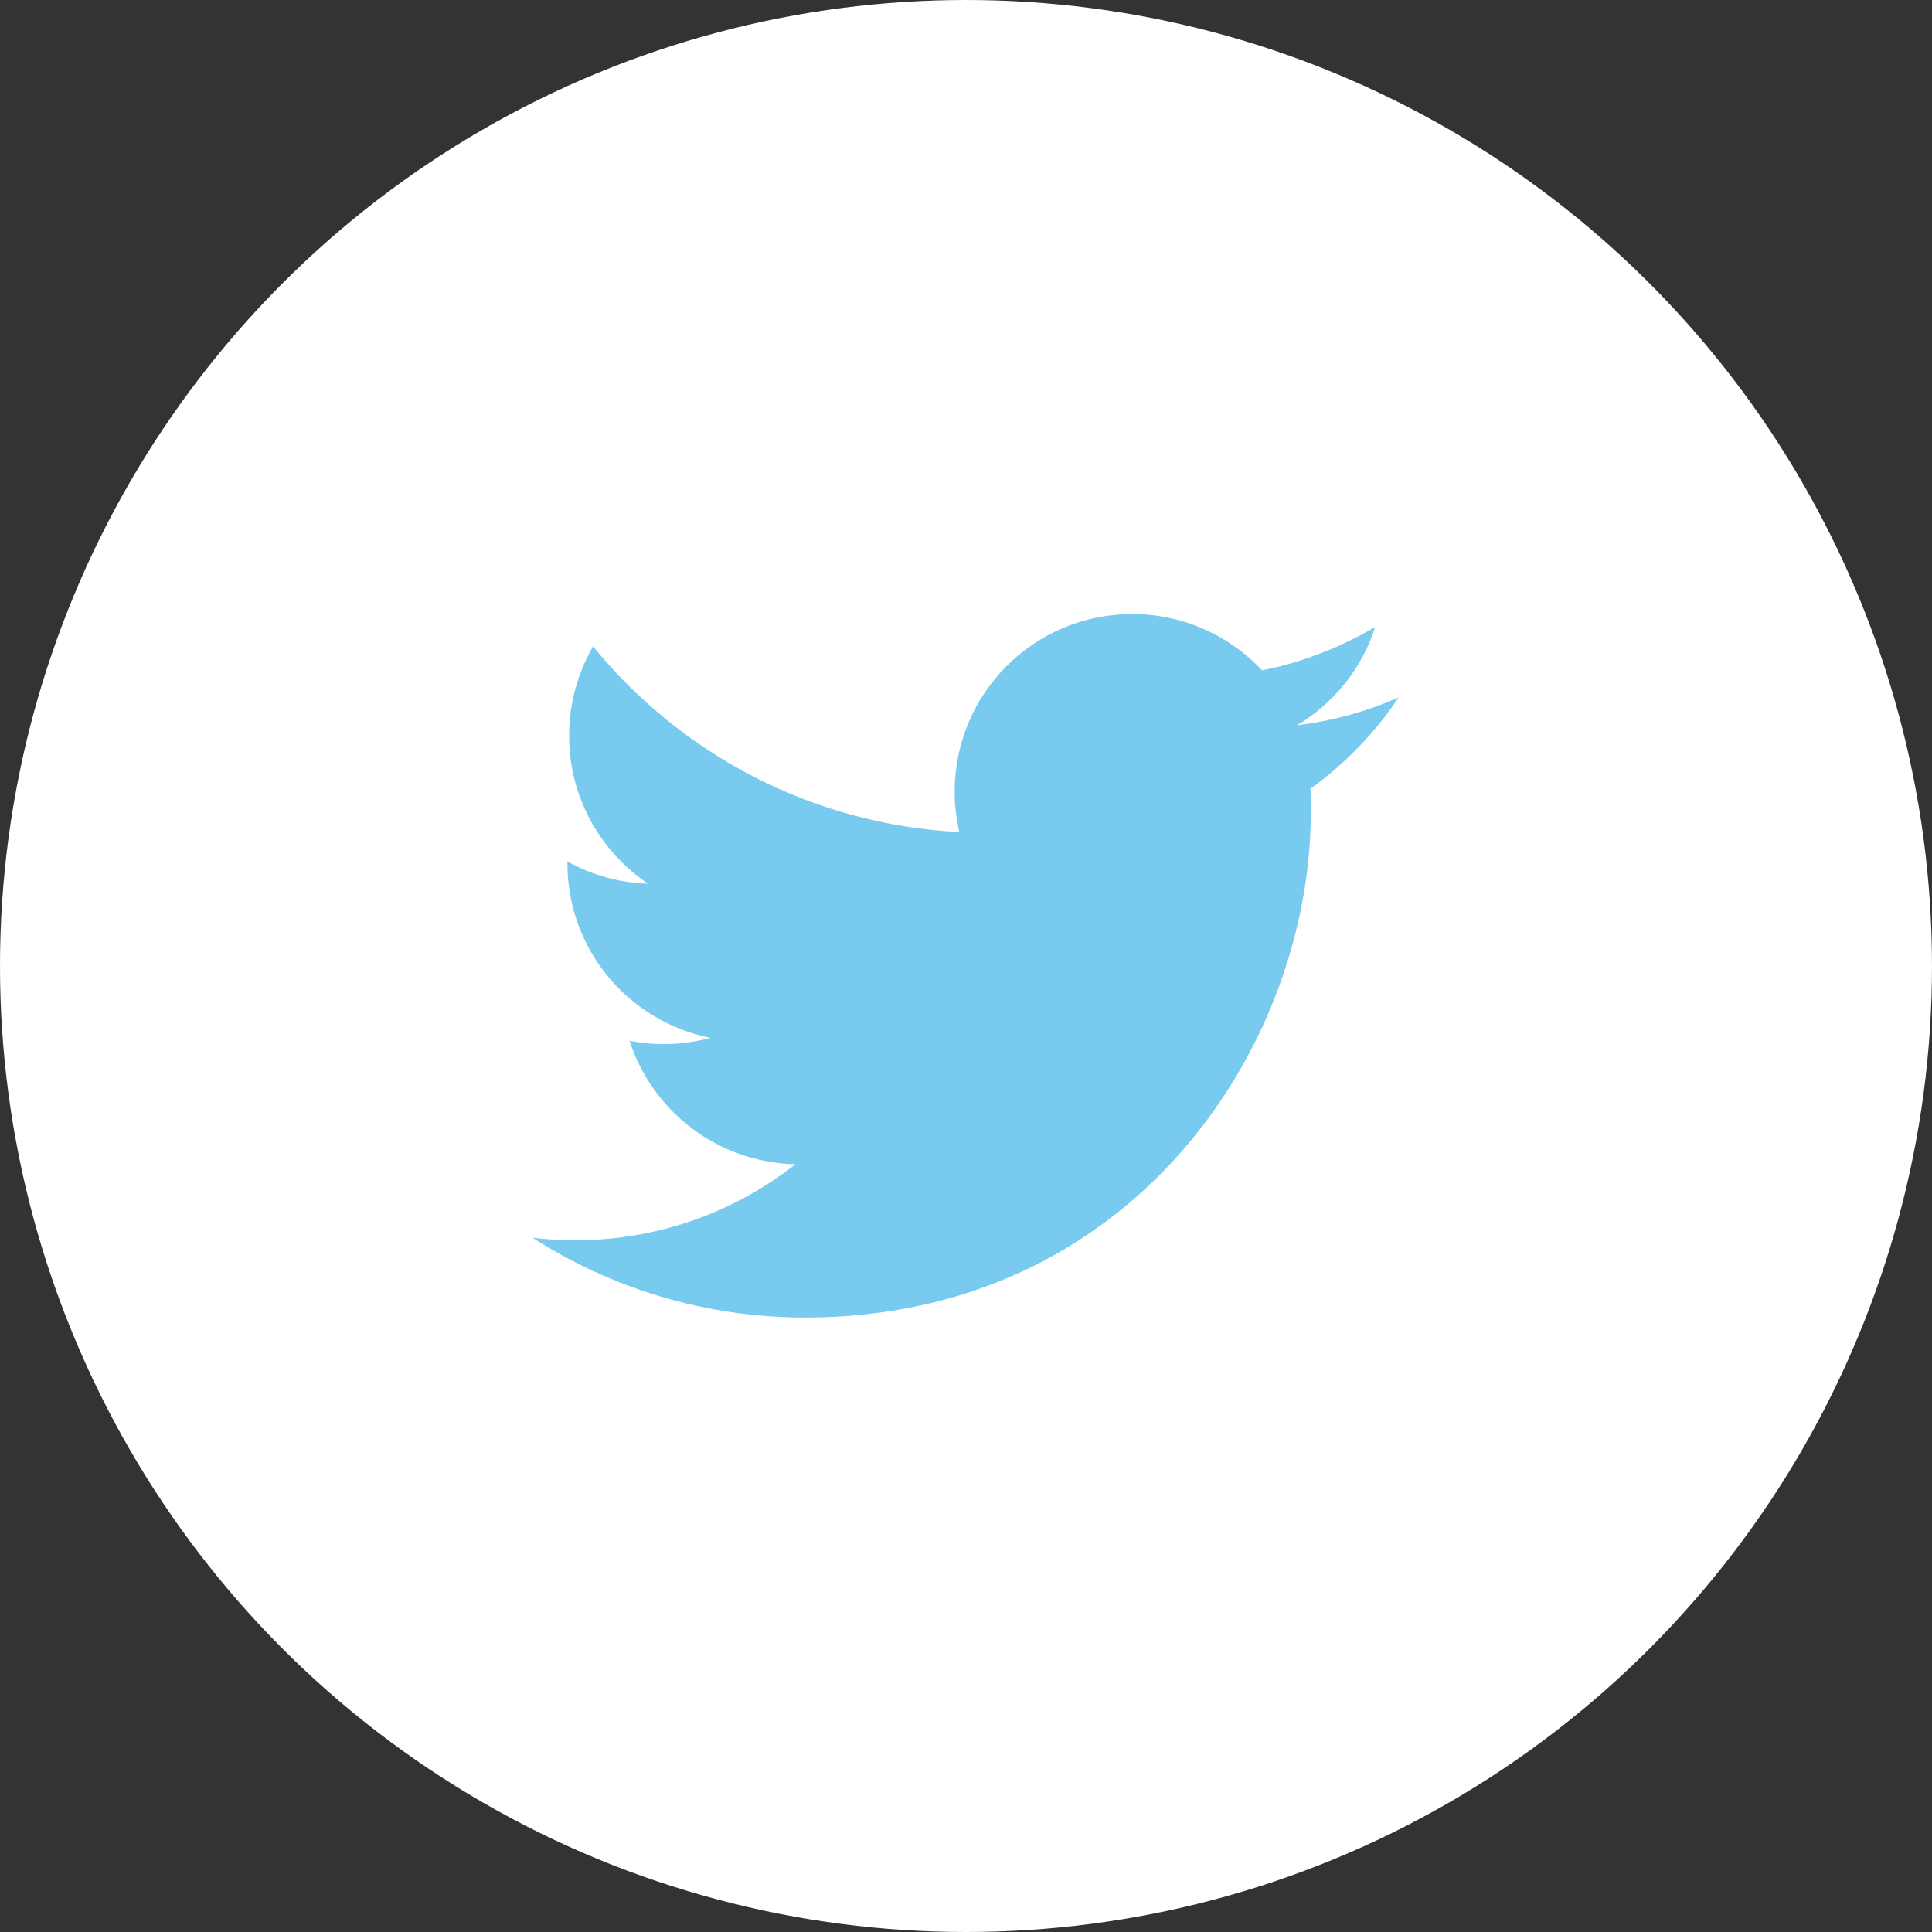 <?xml version="1.0" encoding="UTF-8"?><svg id="_レイヤー_2" xmlns="http://www.w3.org/2000/svg" viewBox="0 0 46 46"><rect x="0" y="0" width="46" height="46" fill="#333333" stroke="none"/><defs><style>.cls-1{fill:#fff;}.cls-2{fill:#78cbef;}</style></defs><g id="_レイヤー_1-2"><circle class="cls-1" cx="23" cy="23" r="23"/><path class="cls-2" d="m33.31,16.6c-.76.34-1.57.56-2.43.67.87-.52,1.55-1.35,1.86-2.34-.82.48-1.72.84-2.69,1.03-.77-.82-1.87-1.34-3.09-1.34-2.34,0-4.23,1.89-4.23,4.23,0,.33.04.65.11.96-3.52-.18-6.63-1.86-8.72-4.42-.36.63-.57,1.35-.57,2.13,0,1.47.75,2.76,1.88,3.52-.69-.02-1.35-.21-1.92-.53v.05c0,2.05,1.46,3.76,3.4,4.15-.36.1-.73.15-1.12.15-.27,0-.54-.03-.8-.08.54,1.68,2.1,2.9,3.95,2.94-1.45,1.14-3.27,1.81-5.25,1.81-.34,0-.68-.02-1.01-.06,1.87,1.2,4.1,1.9,6.49,1.9,7.78,0,12.04-6.45,12.04-12.04,0-.18,0-.37-.01-.55.83-.6,1.55-1.34,2.11-2.19"/></g></svg>
